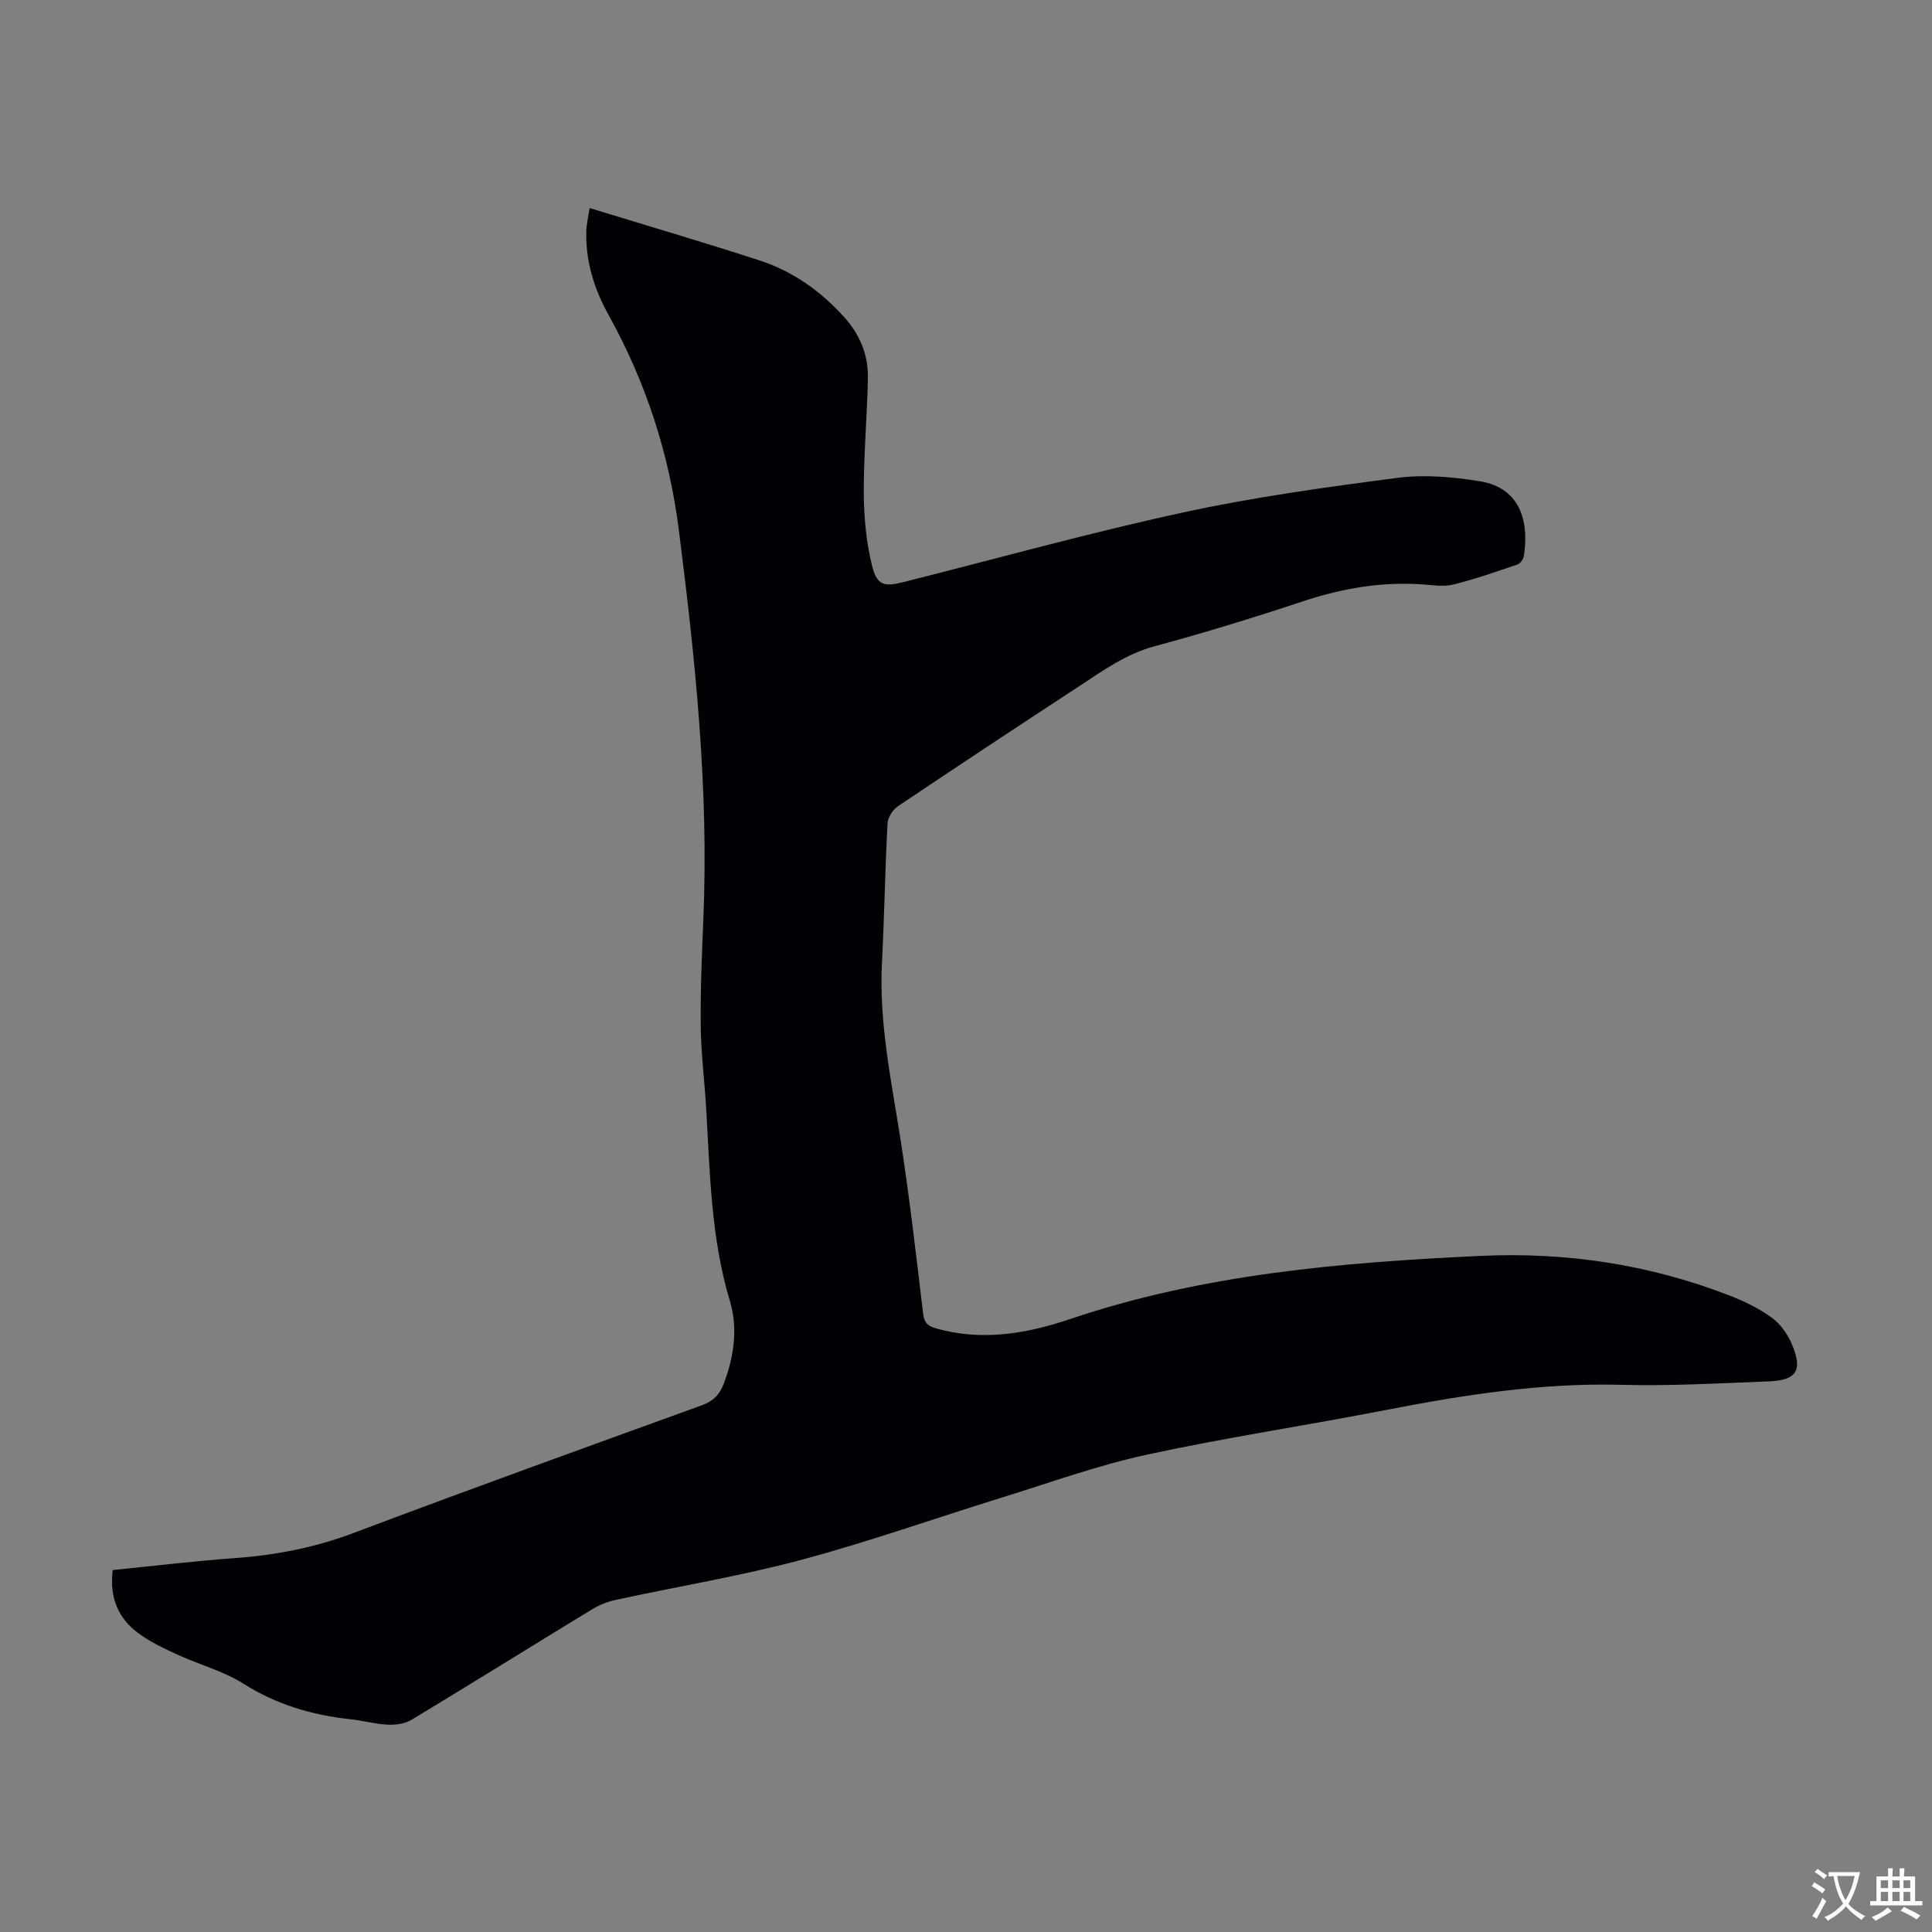 <svg enable-background="new 0 0 400 400" viewBox="0 0 400 400" xmlns="http://www.w3.org/2000/svg"><rect x="0" y="0" width="400" height="400" fill="#808080" stroke="none"/><path d="m23.34 325.06c8.5-.85 16.82-1.86 25.17-2.46 8.52-.61 16.71-2.19 24.77-5.24 23.93-9.03 48-17.7 72.05-26.42 2.32-.84 3.65-2.18 4.51-4.44 2.14-5.61 2.97-11.49 1.28-17.13-3.93-13.04-4.12-26.45-4.91-39.83-.33-5.7-1.07-11.38-1.13-17.08-.08-7.36.23-14.73.54-22.09 1.15-27.05-1.67-53.83-5.07-80.61-2.01-15.87-6.84-30.67-14.59-44.62-2.96-5.33-4.75-11.1-4.57-17.31.05-1.52.43-3.03.68-4.76 11.98 3.68 23.67 7.1 35.24 10.87 6.8 2.22 12.53 6.27 17.38 11.61 3.34 3.68 5.1 7.92 5 12.78-.16 7.93-.89 15.86-.85 23.78.03 5.06.51 10.25 1.74 15.14 1.02 4.02 2.53 4.26 6.57 3.24 19.28-4.86 38.46-10.19 57.88-14.41 14.62-3.17 29.5-5.22 44.35-7.15 5.54-.72 11.39-.19 16.95.7 9.05 1.44 10.18 9.28 9.15 15.56-.1.64-.76 1.49-1.34 1.69-4.39 1.49-8.78 3.04-13.28 4.15-1.99.49-4.23.11-6.35-.04-8.49-.59-16.64.82-24.71 3.49-10.18 3.38-20.44 6.54-30.79 9.33-5.92 1.6-10.66 5.04-15.59 8.27-12.54 8.21-25.05 16.46-37.48 24.82-1.08.72-2.12 2.33-2.19 3.58-.51 9.6-.65 19.22-1.15 28.82-.66 12.77 2.09 25.12 4 37.61 1.77 11.59 3.11 23.24 4.5 34.89.22 1.83.71 2.65 2.57 3.19 9.6 2.77 18.89 1.14 28-1.93 27.55-9.29 56.12-11.7 84.88-13.04 17.69-.82 34.78 1.75 51.29 8.11 3.1 1.19 6.18 2.67 8.86 4.58 1.81 1.29 3.34 3.39 4.23 5.45 2.39 5.55 1.11 7.61-4.74 7.84-10.17.39-20.36.98-30.51.71-16.46-.43-32.51 2.06-48.56 5.18-16.56 3.23-33.28 5.72-49.76 9.3-10.12 2.2-19.94 5.77-29.86 8.84-13.87 4.29-27.59 9.17-41.6 12.92-12.61 3.37-25.55 5.5-38.33 8.27-1.71.37-3.44 1.02-4.92 1.93-12.51 7.62-24.94 15.37-37.48 22.94-1.37.83-3.32 1.06-4.97.98-2.55-.12-5.07-.85-7.62-1.12-7.98-.84-15.37-3.05-22.27-7.41-4.1-2.59-9.01-3.87-13.47-5.92-2.83-1.3-5.72-2.64-8.19-4.48-4.13-3.04-6.03-7.32-5.31-13.08z" fill="#010105"/><g fill="#fcfbfa"><path d="m377.9 391.2c-.2.3-.4.5-.6.8-.7-.6-1.4-1-2.2-1.5.2-.3.4-.5.5-.8.6.4 1.4.8 2.3 1.5zm-1.8 6.1c-.2-.2-.5-.4-.9-.6.4-.6.8-1.2 1.2-1.9s.7-1.3.9-1.9c.3.3.5.5.8.7-.7 1.3-1.4 2.6-2 3.7zm2.2-9c-.3.3-.5.5-.6.8-.6-.6-1.3-1.1-2-1.5.3-.3.5-.5.6-.7.6.5 1.3.9 2 1.4zm.3.2v-.9h2 4.5c-.3 1.3-.6 2.5-1 3.6s-.9 2.1-1.4 3c.4.5 1 1 1.6 1.4s1.2.8 1.9 1.1c-.3.2-.5.4-.8.8-.4-.3-1-.7-1.6-1.2s-1.2-1.1-1.6-1.6c-.5.6-1.1 1.1-1.7 1.6s-1.4.9-2.1 1.4c-.1-.3-.3-.5-.7-.8.6-.2 1.2-.5 1.9-1s1.4-1.1 2-1.8c-.5-.8-.9-1.6-1.2-2.5s-.6-2-.8-3.2c-.4.1-.7.1-1 .1zm2.5 2.7c.3 1 .7 1.7 1 2.2.3-.5.6-1.1 1-2s.6-1.9.9-3h-3.2-.4c.1.9.3 1.8.7 2.8z"/><path d="m396.5 388.5v1.5 3.6h1.5v.9c-.4 0-1 0-1.7 0h-7.9c-.5 0-.9 0-1.2 0v-.9h1.3v-3.5c0-.7 0-1.2 0-1.6h2.4c0-.8 0-1.4 0-1.7h1c0 .3-.1.8-.1 1.7h1.5c0-.8 0-1.4 0-1.7h1c0 .3-.1.9-.1 1.7zm-8.2 9.2c-.2-.3-.5-.5-.8-.8.8-.3 1.4-.6 1.9-.9s1-.7 1.4-1.1c.3.3.6.5.9.8-1.6 1-2.8 1.6-3.4 2zm2.6-6.8v-1.6h-1.5v1.6zm0 2.7v-1.9h-1.5v1.9zm2.4-2.7v-1.6h-1.5v1.6zm0 2.7v-1.9h-1.5v1.9zm.2 2 .7-.8c.4.2.9.5 1.6.8s1.3.7 1.8 1c-.3.3-.5.5-.8.8-.4-.3-1.5-1-3.3-1.8zm2-4.7v-1.6h-1.4v1.6zm0 2.7v-1.9h-1.4v1.9z"/></g></svg>